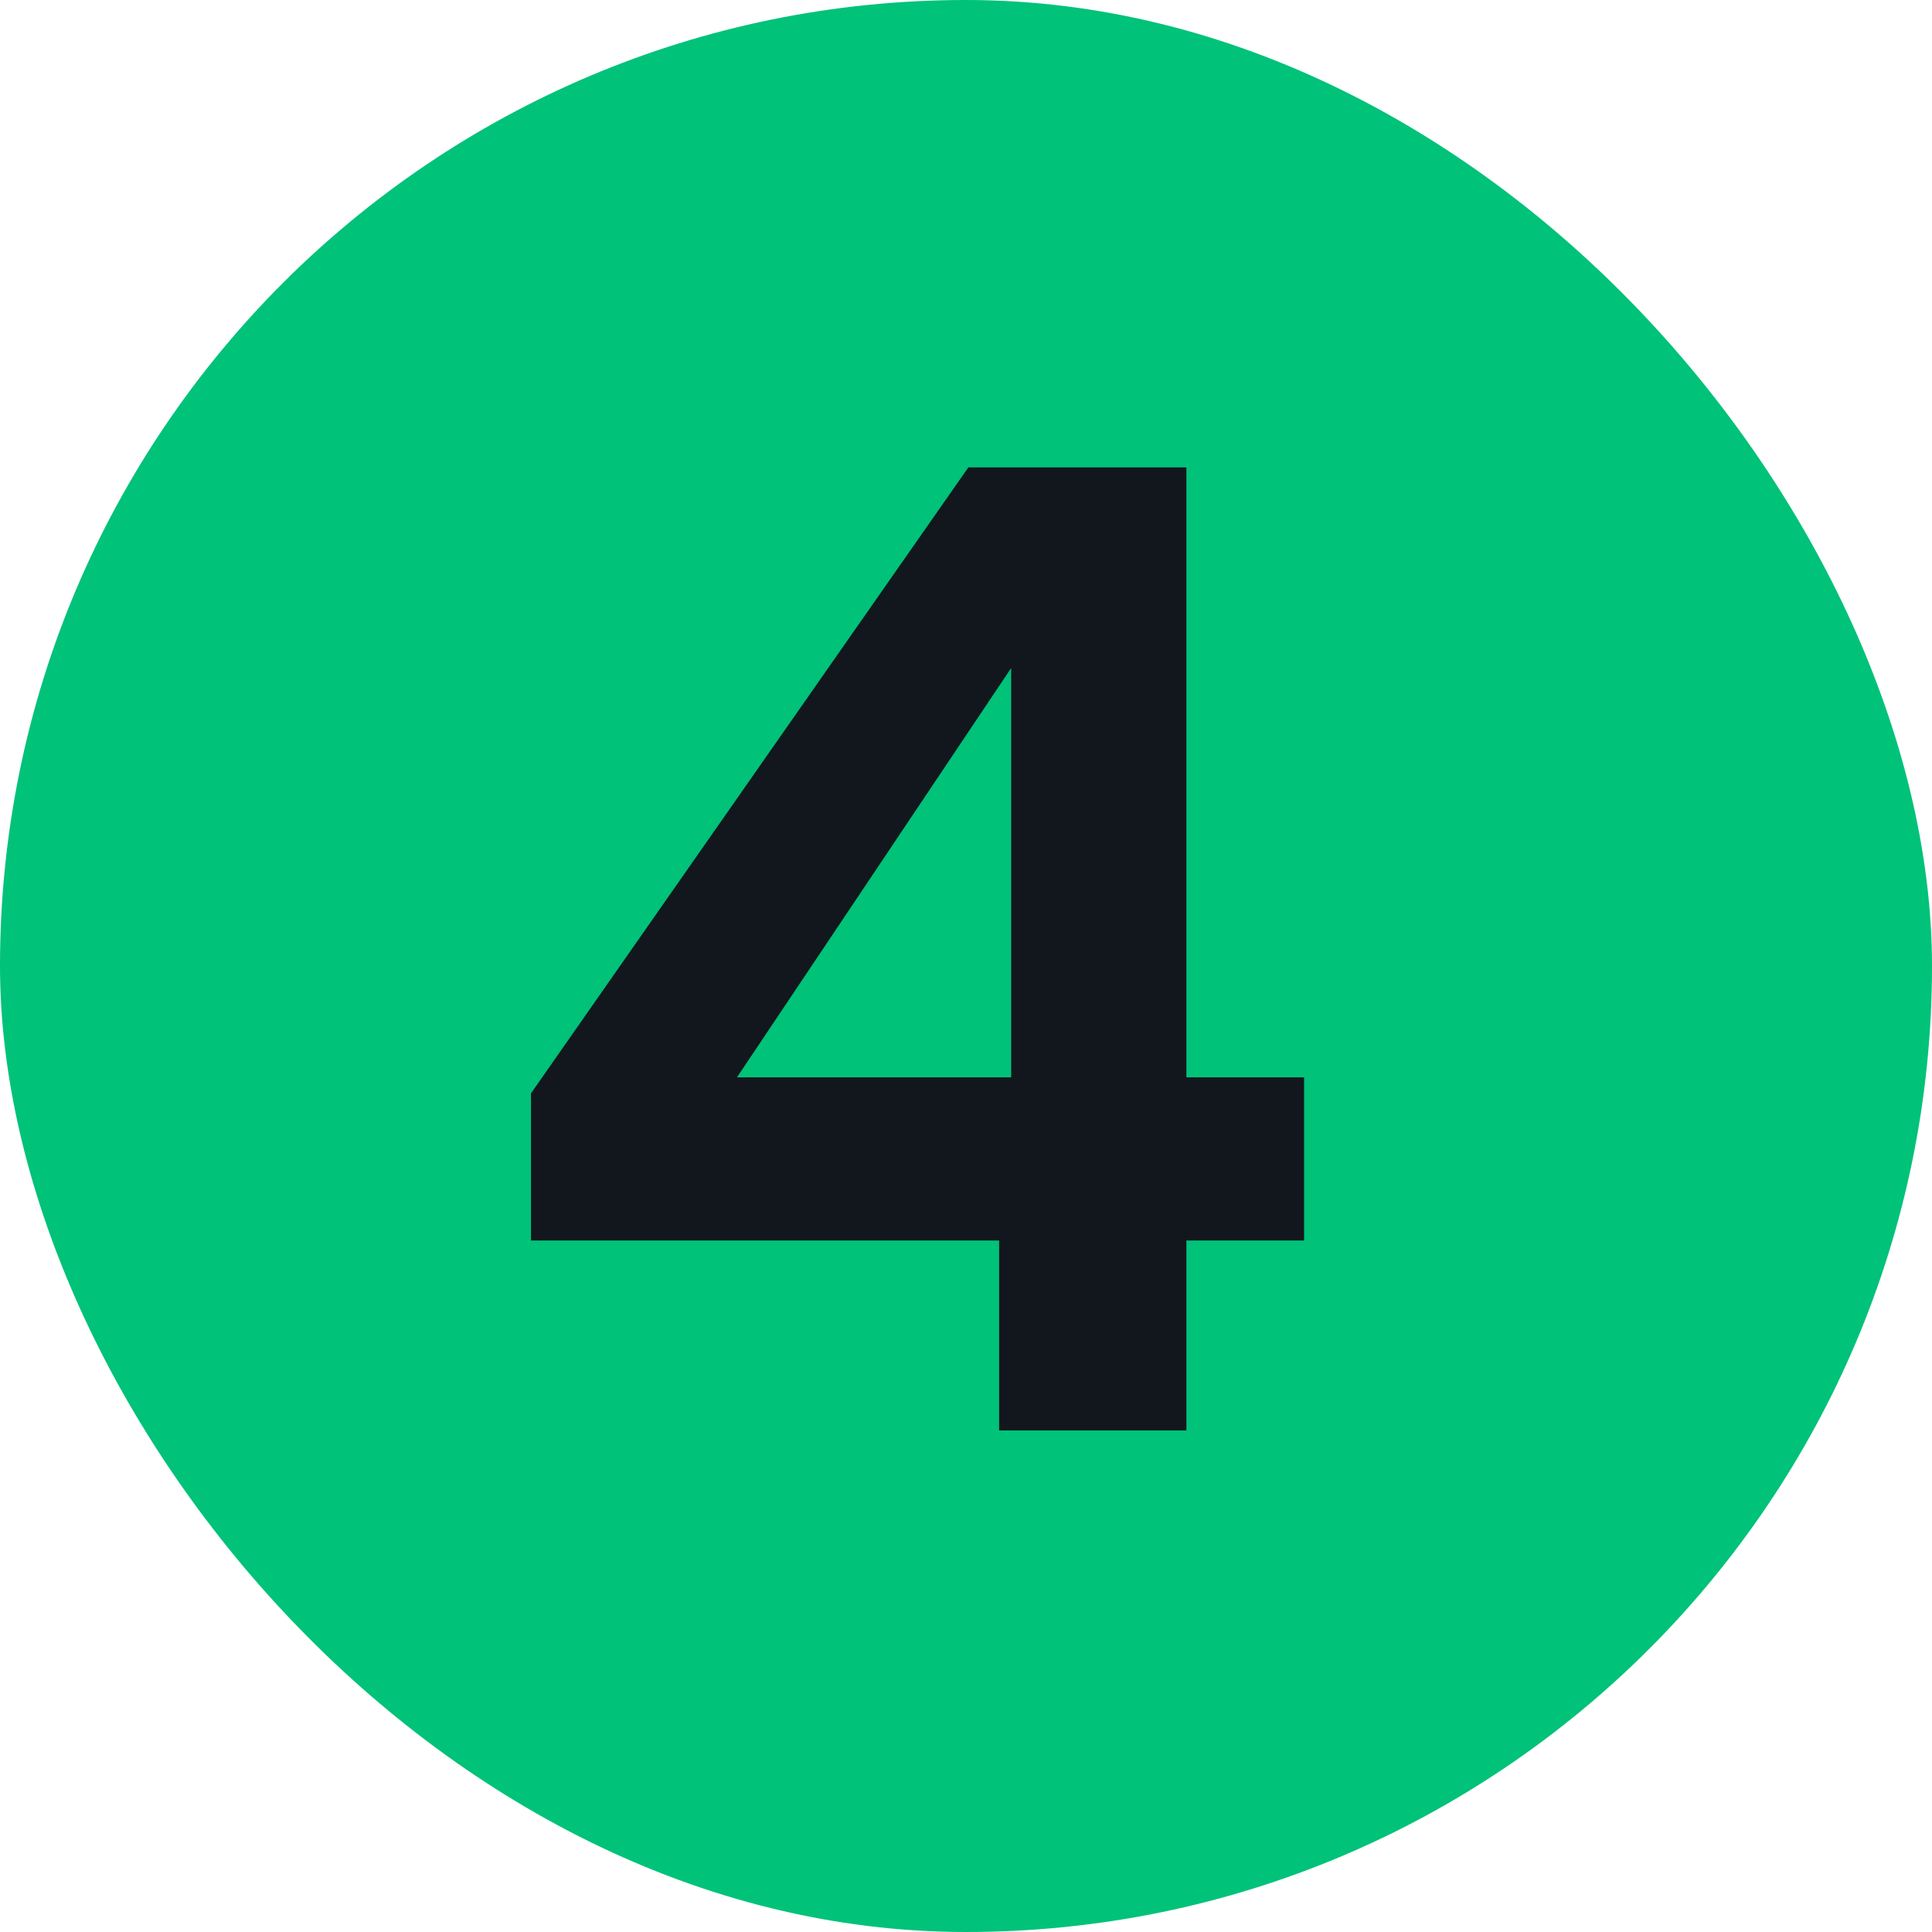 <svg width="104" height="104" viewBox="0 0 104 104" fill="none" xmlns="http://www.w3.org/2000/svg">
<rect width="104" height="104" rx="52" fill="#00C279"/>
<path d="M28.583 66.776V58.856L52.127 25.16H63.863V57.992H70.199V66.776H63.863V77H53.783V66.776H28.583ZM54.431 35.96L39.671 57.992H54.431V35.96Z" fill="#11171D"/>
</svg>
